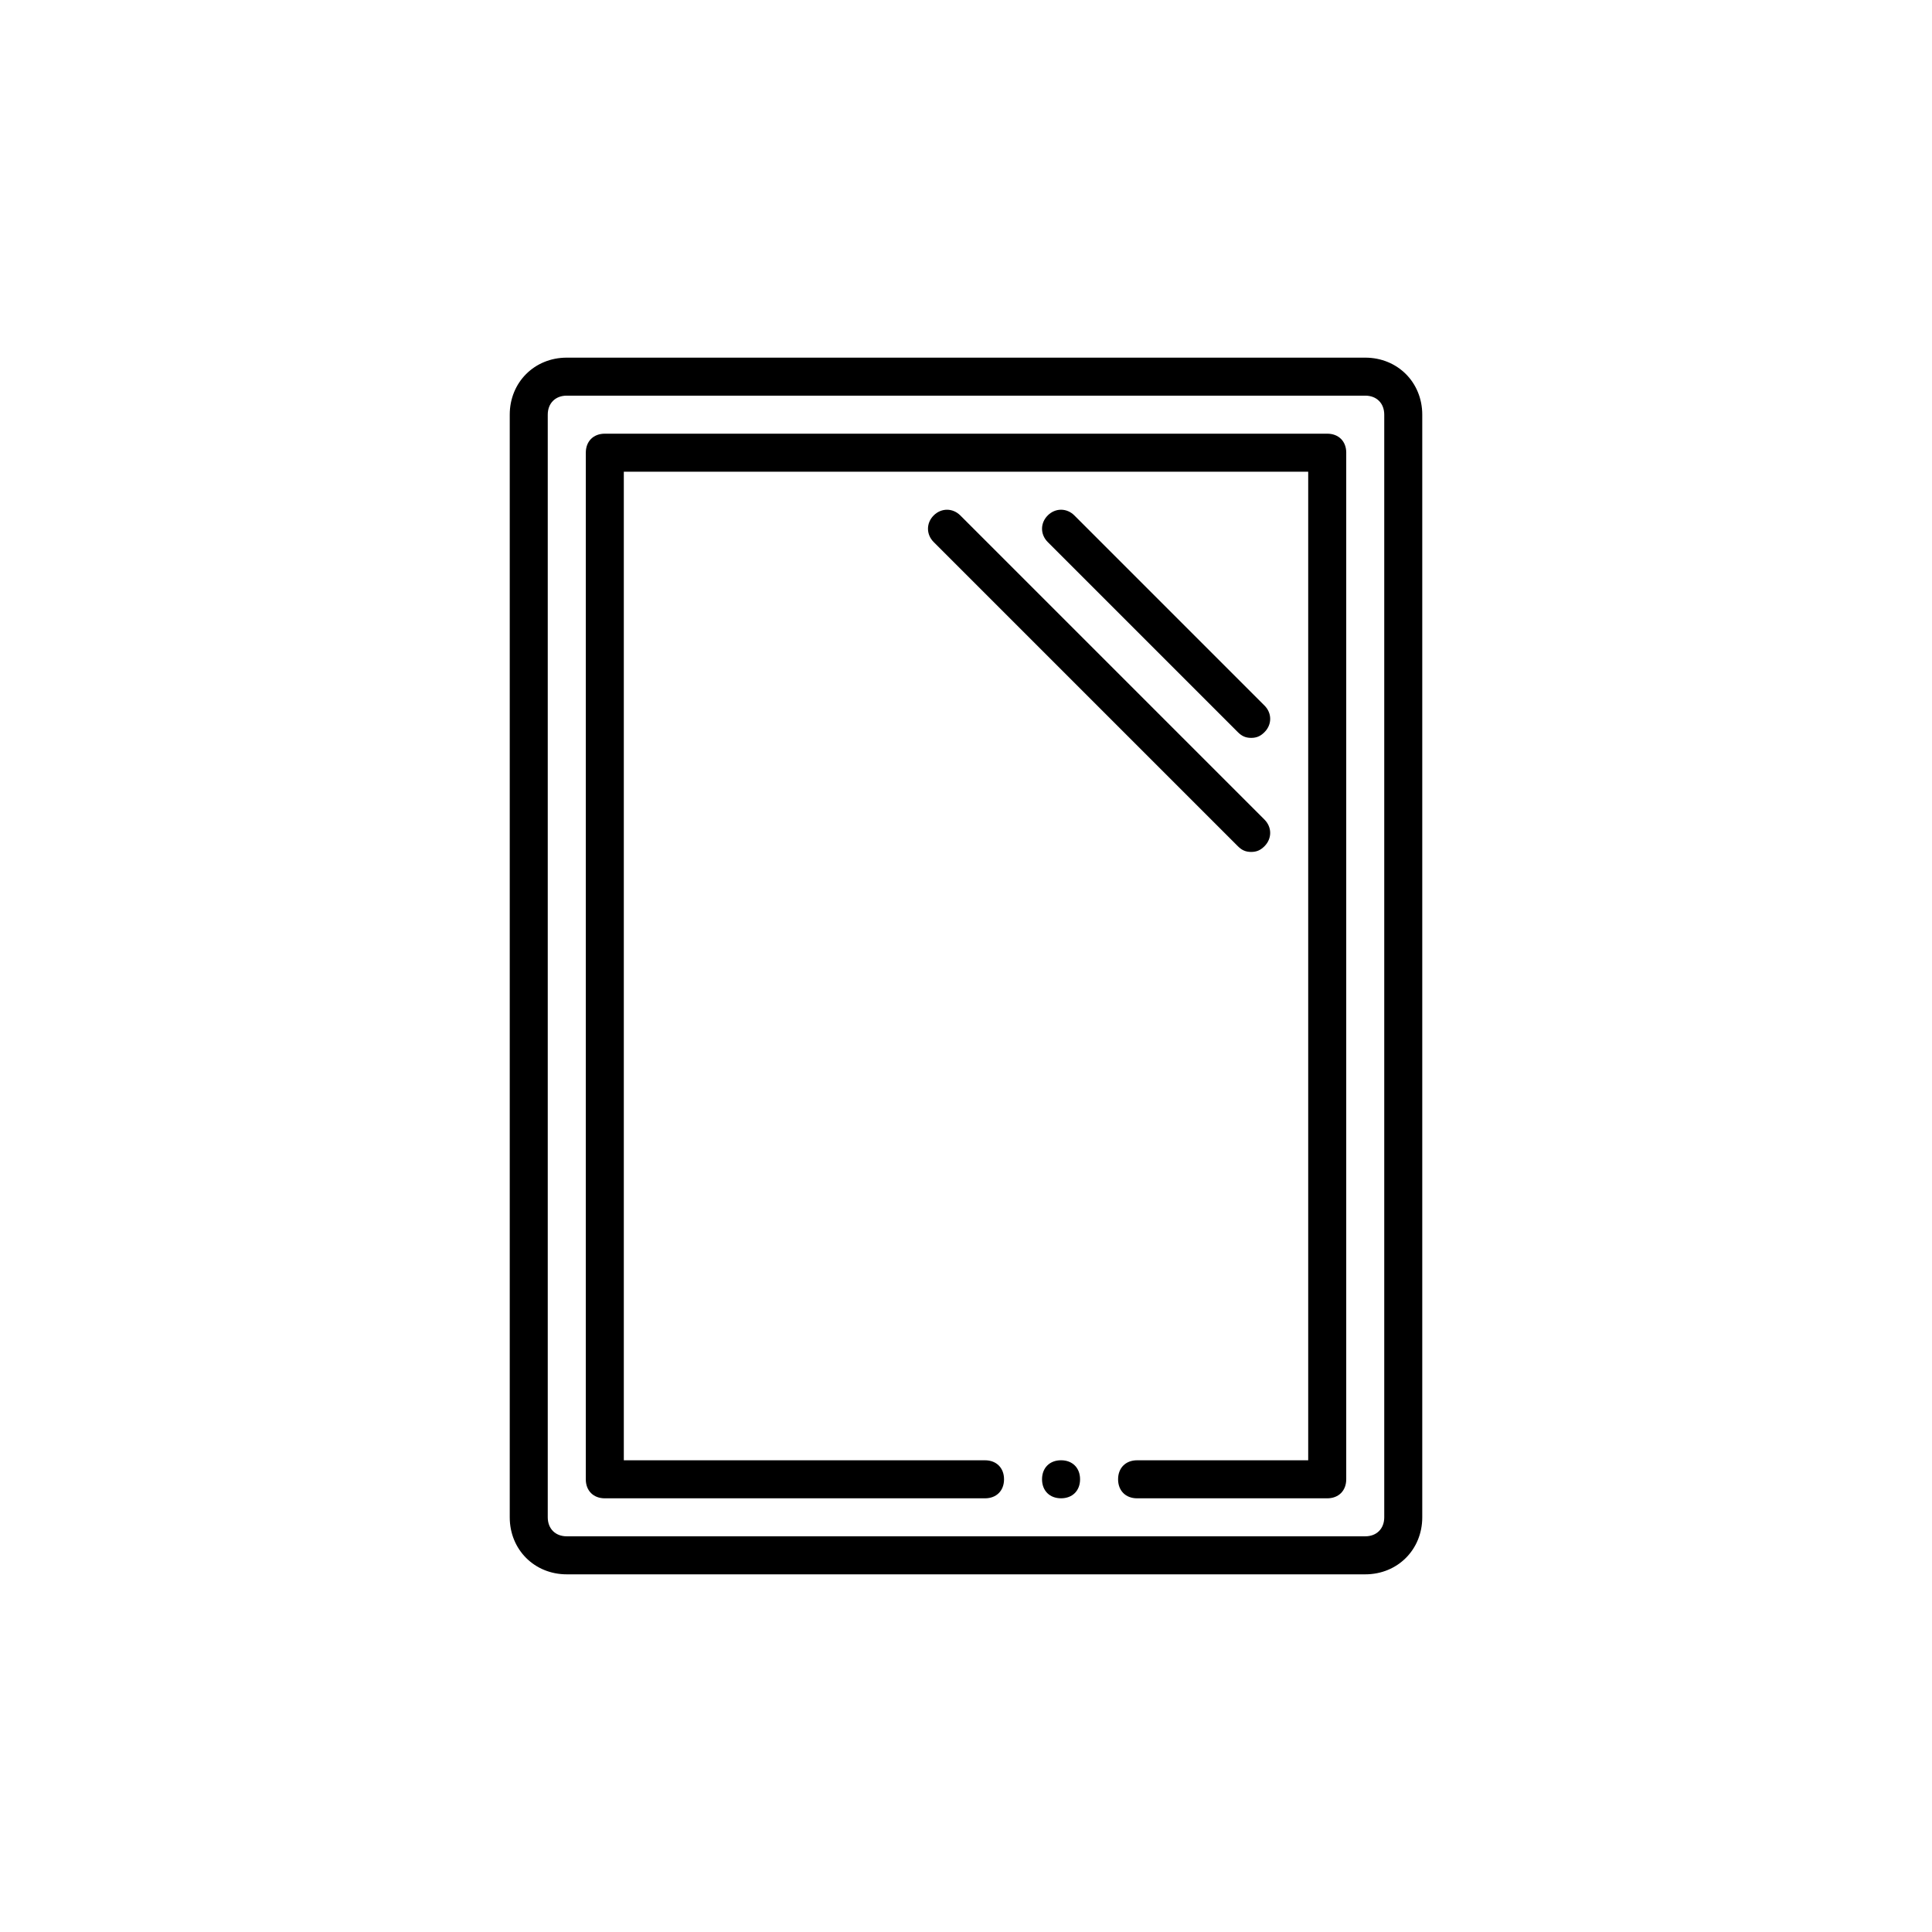 <?xml version="1.0" encoding="UTF-8"?>
<!-- Uploaded to: SVG Repo, www.svgrepo.com, Generator: SVG Repo Mixer Tools -->
<svg fill="#000000" width="800px" height="800px" version="1.1" viewBox="144 144 512 512" xmlns="http://www.w3.org/2000/svg">
 <path d="m505.8 238.78h-211.6c-8.566 0-15.113 6.551-15.113 15.113v292.21c0 8.566 6.551 15.113 15.113 15.113h211.6c8.566 0 15.113-6.551 15.113-15.113v-292.21c0-8.566-6.551-15.113-15.117-15.113zm5.039 307.32c0 3.023-2.016 5.039-5.039 5.039h-211.6c-3.023 0-5.039-2.016-5.039-5.039v-292.21c0-3.023 2.016-5.039 5.039-5.039h211.6c3.023 0 5.039 2.016 5.039 5.039zm-10.074-282.13v272.06c0 3.023-2.016 5.039-5.039 5.039h-50.383c-3.023 0-5.039-2.016-5.039-5.039 0-3.023 2.016-5.039 5.039-5.039h45.344v-261.98h-181.37v261.98h95.723c3.023 0 5.039 2.016 5.039 5.039 0 3.023-2.016 5.039-5.039 5.039h-100.76c-3.023 0-5.039-2.016-5.039-5.039l0.004-272.06c0-3.023 2.016-5.039 5.039-5.039h191.45c3.019 0.004 5.035 2.016 5.035 5.039zm-28.719 74.062-50.383-50.383c-2.016-2.016-2.016-5.039 0-7.055s5.039-2.016 7.055 0l50.383 50.383c2.016 2.016 2.016 5.039 0 7.055-1.008 1.008-2.016 1.512-3.527 1.512-1.512 0-2.519-0.504-3.527-1.512zm-73.555-57.438 80.609 80.609c2.016 2.016 2.016 5.039 0 7.055-1.008 1.008-2.016 1.512-3.527 1.512-1.512 0-2.519-0.504-3.527-1.512l-80.609-80.609c-2.016-2.016-2.016-5.039 0-7.055 2.016-2.012 5.039-2.012 7.055 0zm31.738 255.43c0 3.023-2.016 5.039-5.039 5.039s-5.039-2.016-5.039-5.039c0-3.023 2.016-5.039 5.039-5.039s5.039 2.016 5.039 5.039z"/>
</svg>